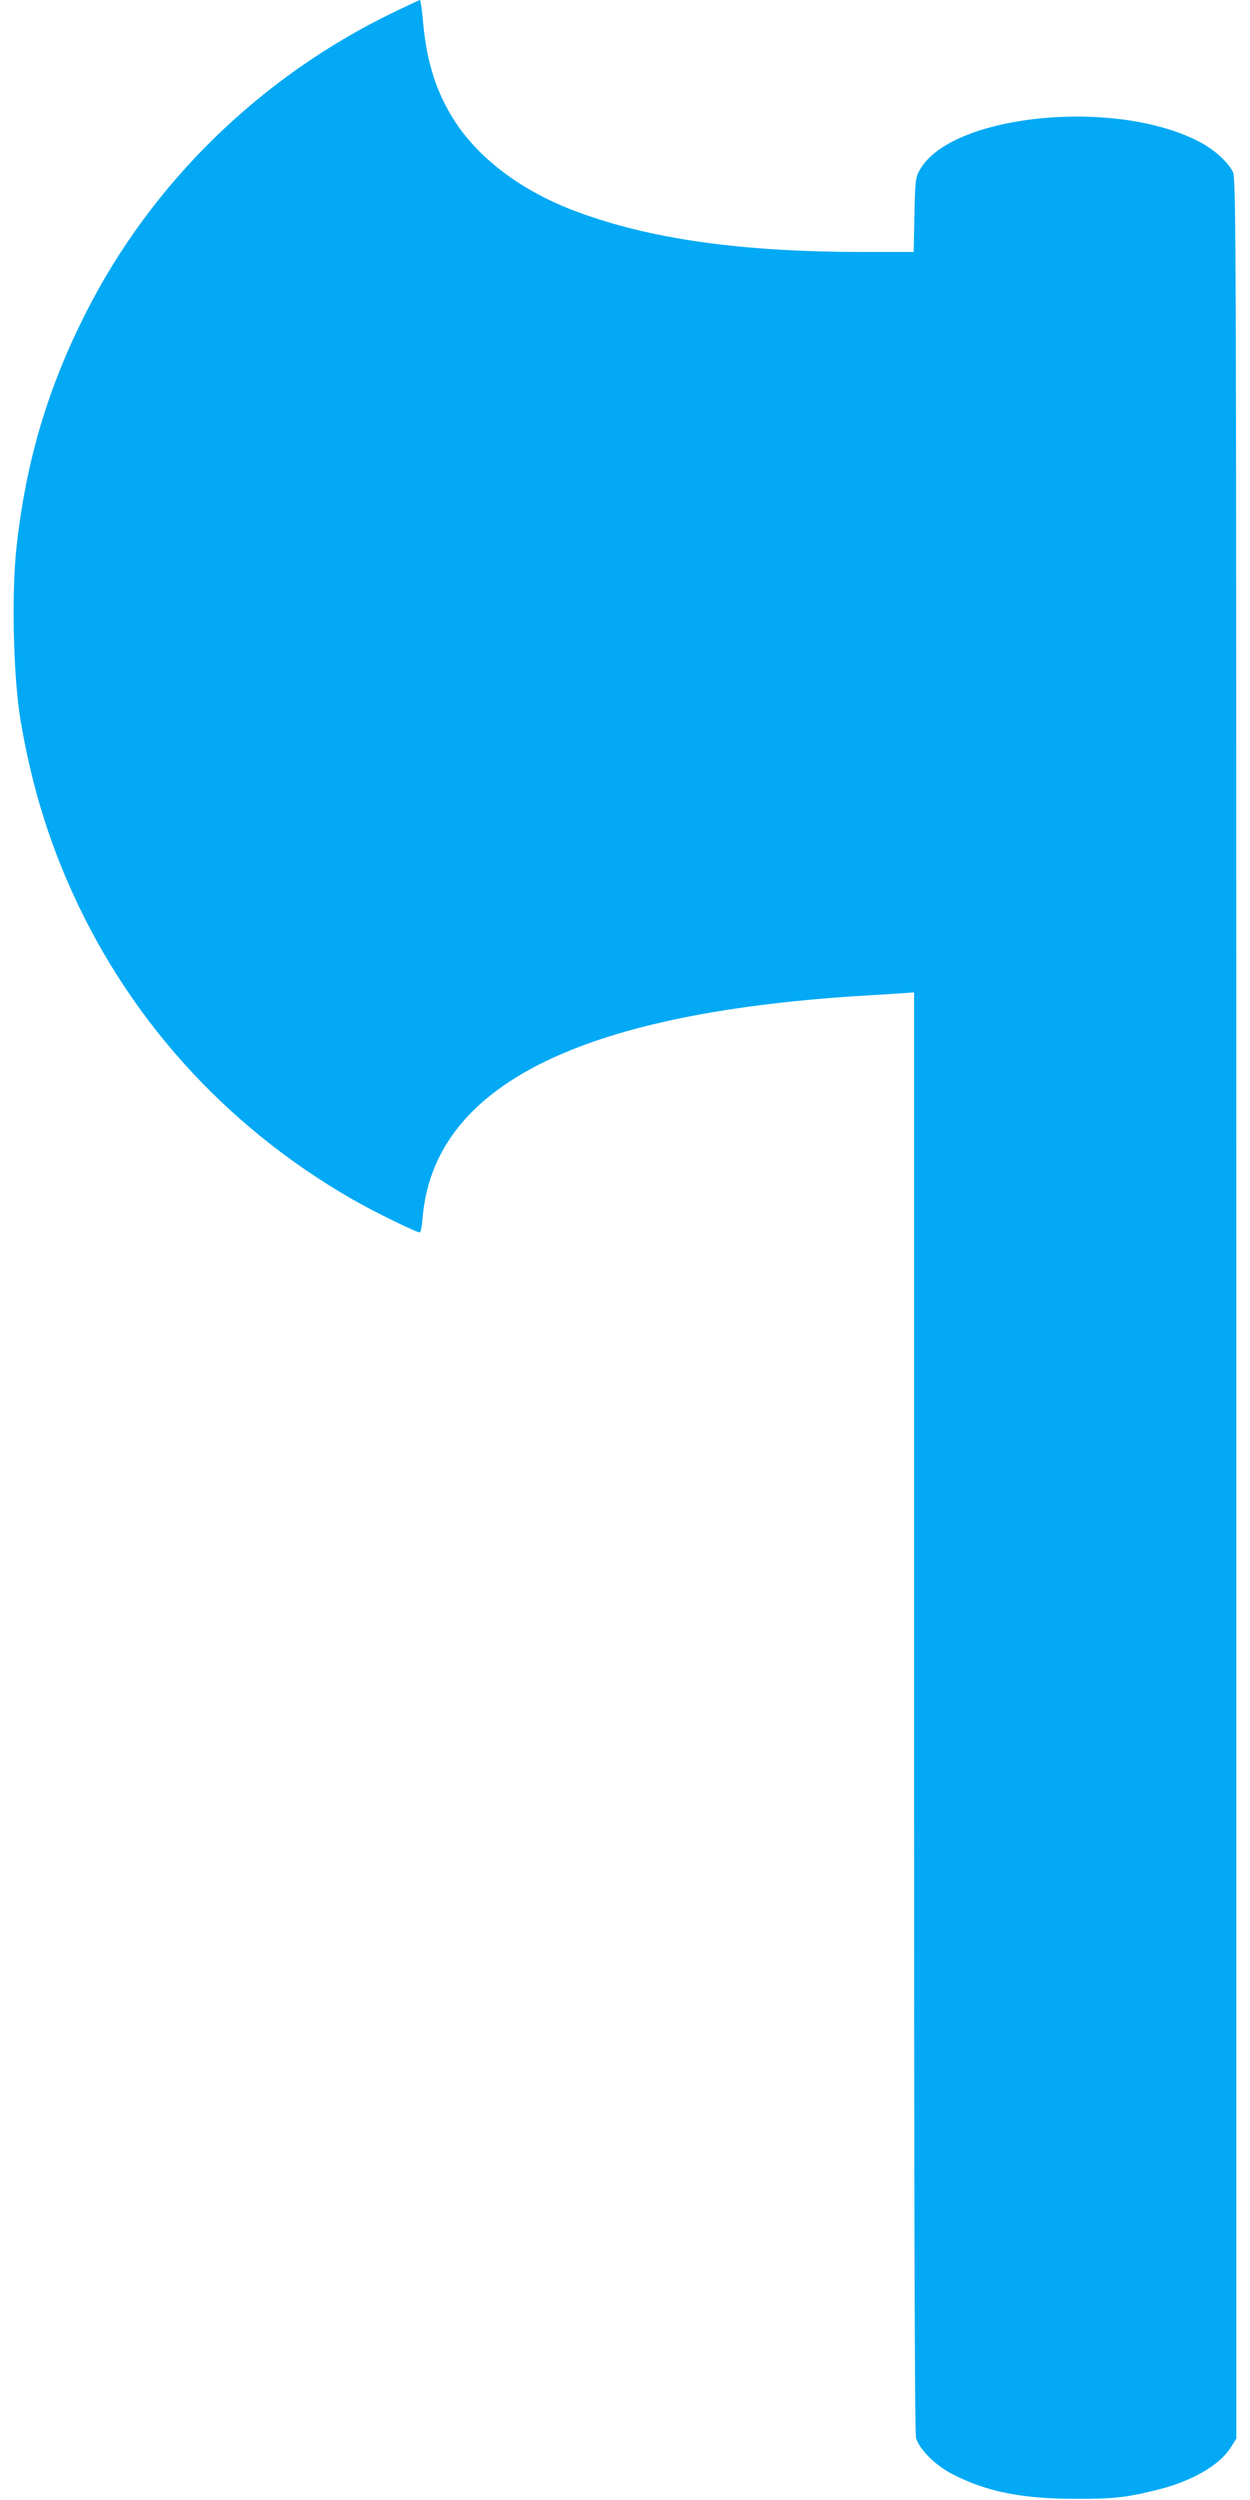 <?xml version="1.0" standalone="no"?>
<!DOCTYPE svg PUBLIC "-//W3C//DTD SVG 20010904//EN"
 "http://www.w3.org/TR/2001/REC-SVG-20010904/DTD/svg10.dtd">
<svg version="1.0" xmlns="http://www.w3.org/2000/svg"
 width="640pt" height="1280pt" viewBox="0 0 640 1280"
 preserveAspectRatio="xMidYMid meet">
<g transform="translate(0,1280) scale(0.1,-0.1)"
fill="#03a9f4" stroke="none">
<path d="M2013 12736 c-680 -329 -1236 -872 -1572 -1535 -196 -386 -308 -762
-356 -1199 -27 -239 -17 -667 20 -889 50 -296 125 -557 237 -818 295 -689 803
-1257 1463 -1636 106 -61 326 -169 344 -169 5 0 12 35 15 78 59 667 788 1039
2221 1132 88 5 190 12 228 14 l67 5 0 -3682 c0 -2495 3 -3694 10 -3719 17 -59
98 -140 187 -186 173 -89 354 -126 628 -126 193 -1 265 7 420 46 175 43 319
126 375 215 l30 47 0 5784 c0 5454 -1 5786 -17 5820 -25 52 -94 115 -172 156
-433 227 -1280 140 -1434 -148 -20 -37 -22 -58 -25 -228 l-4 -188 -262 0
c-619 0 -1089 66 -1465 207 -272 101 -492 264 -619 457 -95 145 -146 301 -165
504 -6 67 -13 122 -17 122 -3 0 -64 -29 -137 -64z"/>
</g>
</svg>
